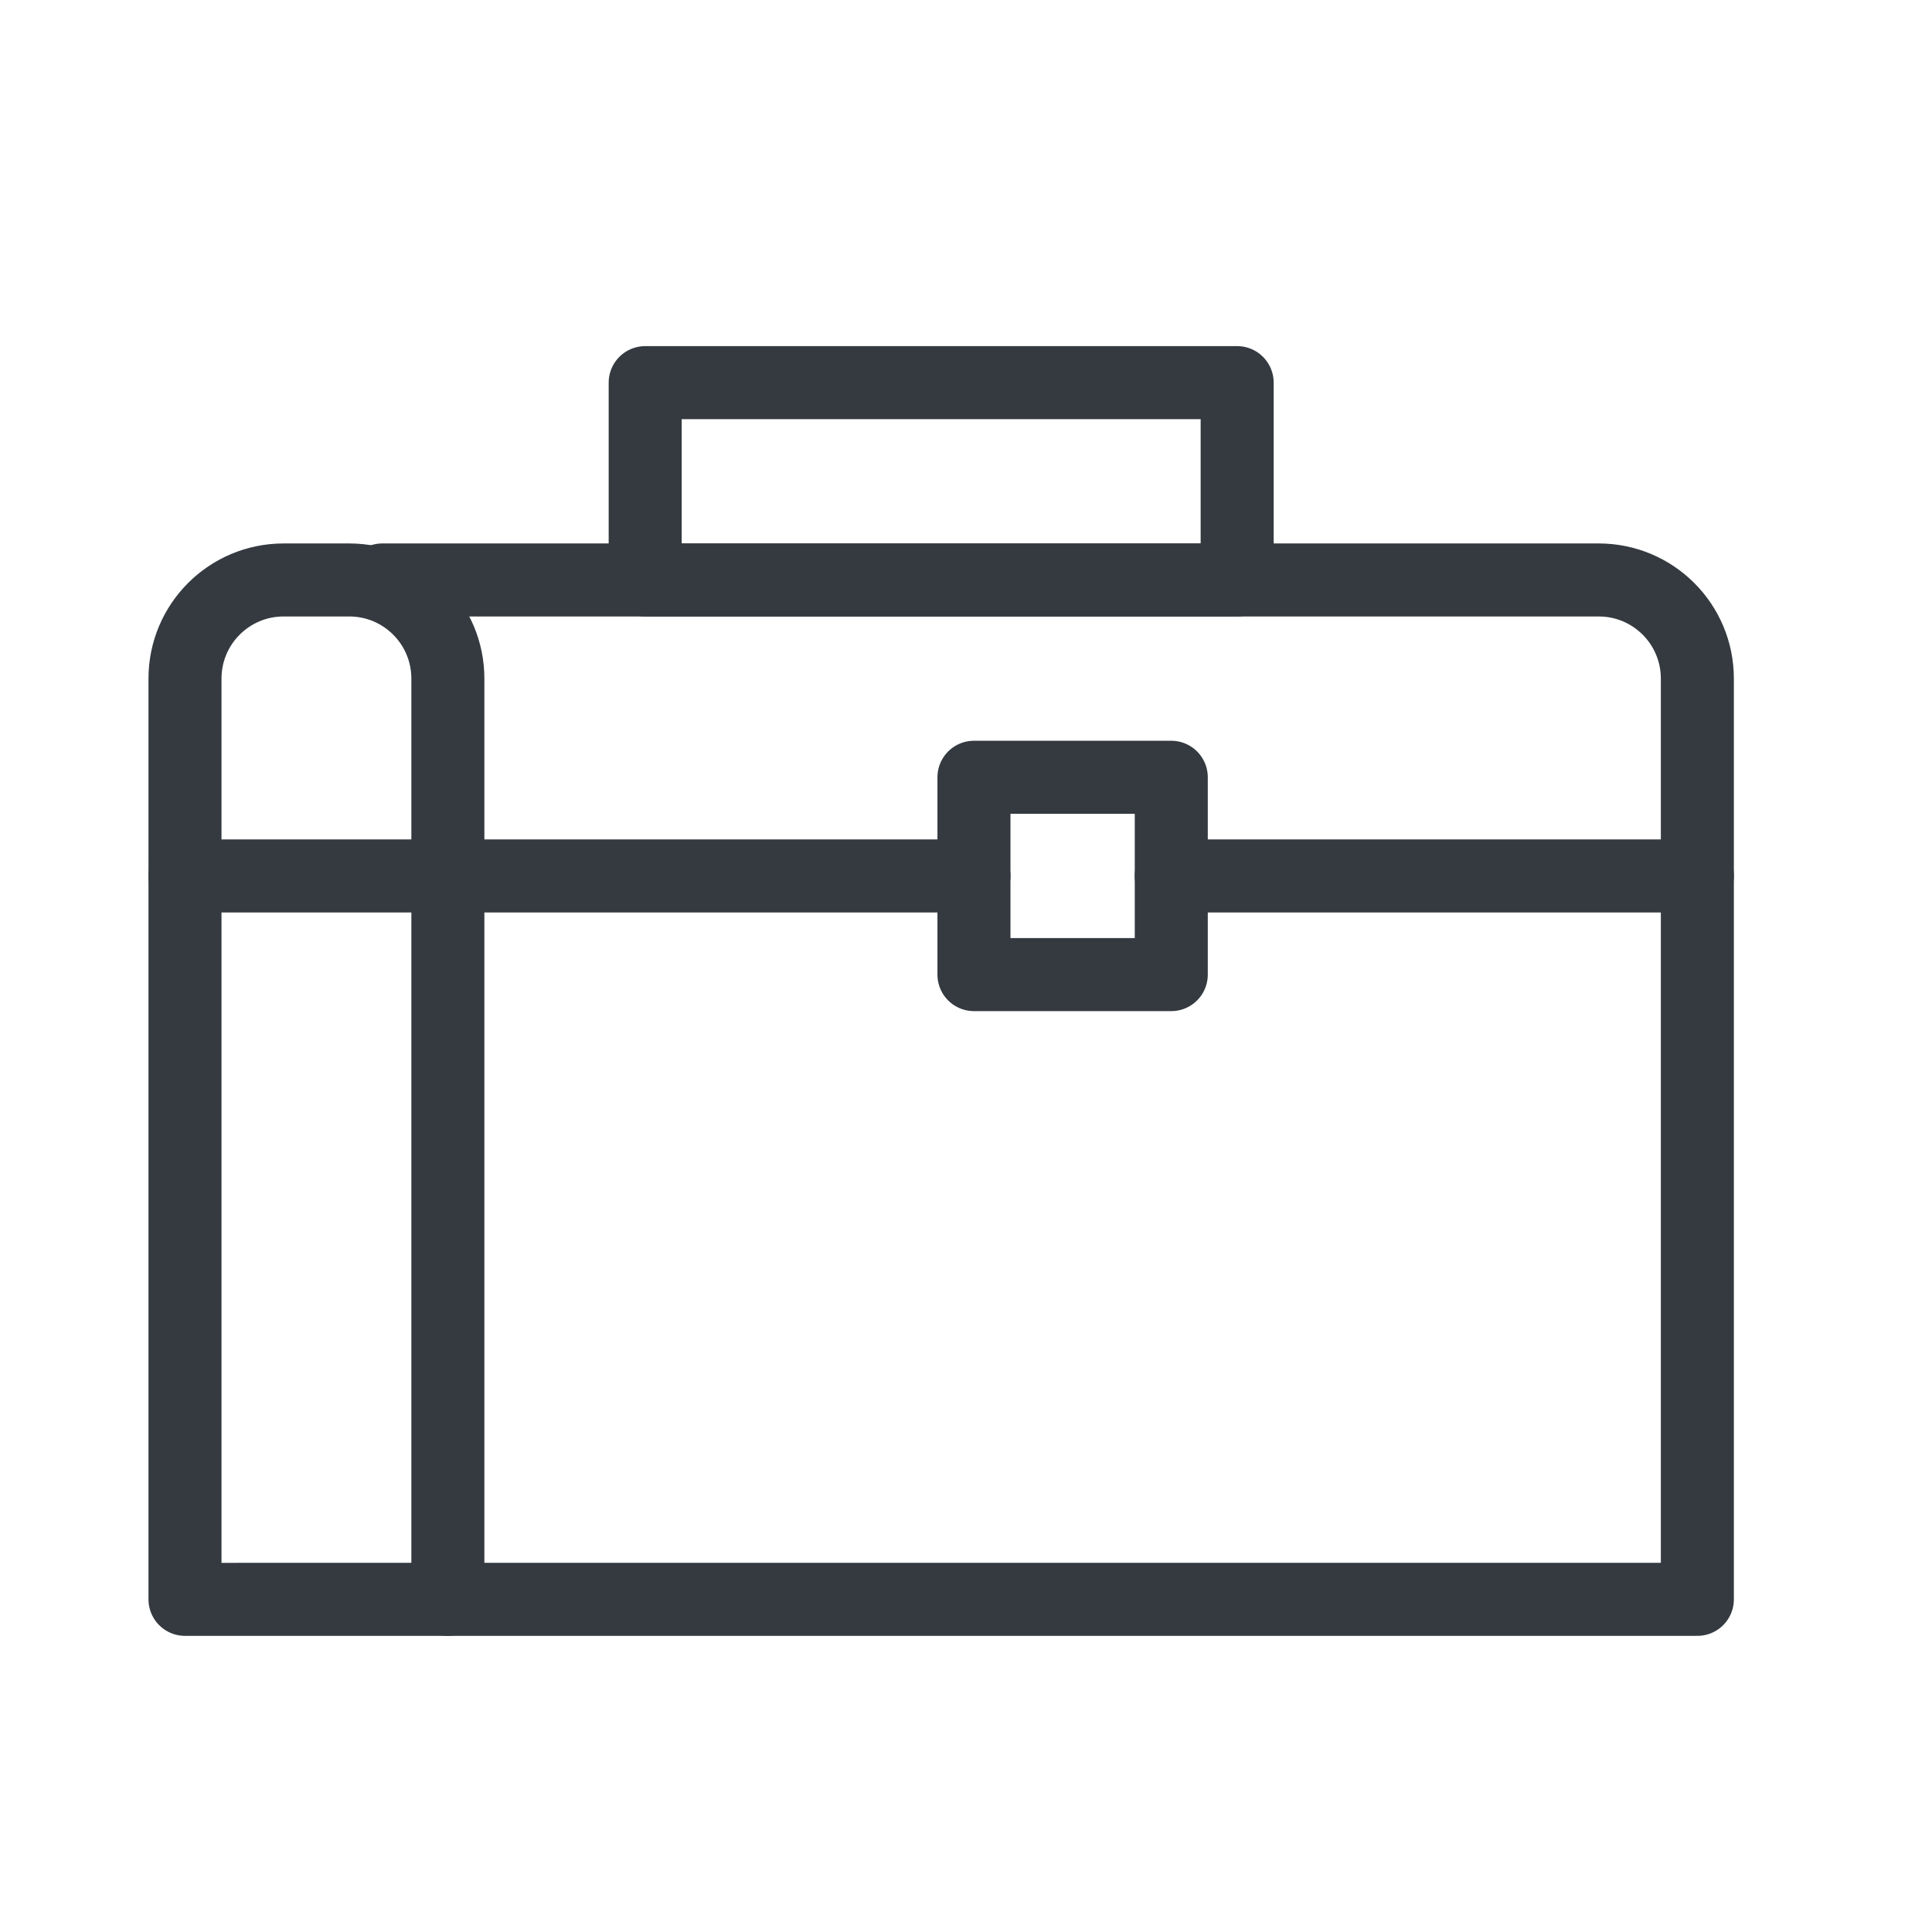 <?xml version="1.0" encoding="utf-8"?>
<!-- Generator: Adobe Illustrator 26.0.0, SVG Export Plug-In . SVG Version: 6.00 Build 0)  -->
<svg version="1.1" id="Laag_1" xmlns="http://www.w3.org/2000/svg" xmlns:xlink="http://www.w3.org/1999/xlink" x="0px" y="0px"
	 viewBox="0 0 595.3 595.3" style="enable-background:new 0 0 595.3 595.3;" xml:space="preserve">
<style type="text/css">
	.st0{display:none;}
	.st1{display:inline;}
	.st2{fill:none;stroke:#343A40;stroke-width:22.5;stroke-linecap:round;stroke-linejoin:round;stroke-miterlimit:10;}
	
		.st3{display:inline;fill:none;stroke:#343A40;stroke-width:22.5;stroke-linecap:round;stroke-linejoin:round;stroke-miterlimit:10;}
</style>
<g id="Laag_1_00000168103696740251174040000002704176217491213991_" class="st0">
	<g class="st1">
		<polygon class="st2" points="252.6,522.6 252.6,342.6 132.6,342.6 342.6,72.6 342.6,252.6 462.6,252.6 		"/>
	</g>
</g>
<g id="Laag_6" class="st0">
	<g class="st1">
		<line class="st2" x1="222.6" y1="462.6" x2="372.6" y2="462.6"/>
		<line class="st2" x1="222.6" y1="402.6" x2="222.6" y2="462.6"/>
		<line class="st2" x1="372.6" y1="402.6" x2="372.6" y2="462.6"/>
		<line class="st2" x1="222.6" y1="402.6" x2="372.6" y2="402.6"/>
		<path class="st2" d="M147.6,222.6c0-82.9,67.1-150,150-150"/>
		<line class="st2" x1="282.6" y1="522.6" x2="312.6" y2="522.6"/>
		<path class="st2" d="M207.6,222.6c0-49.8,40.2-90,90-90"/>
		<path class="st2" d="M222.6,402.6c0-49.8-75-75-75-180"/>
		<path class="st2" d="M147.6,222.6c0-82.9,67.1-150,150-150"/>
		<path class="st2" d="M372.6,402.6c0-49.8,75-75,75-180"/>
		<path class="st2" d="M447.6,222.6c0-82.9-67.1-150-150-150"/>
		<path class="st2" d="M222.6,462.6c0,33.2,26.8,60,60,60"/>
		<path class="st2" d="M372.6,462.6c0,33.2-26.8,60-60,60"/>
	</g>
</g>
<g id="Laag_7" class="st0">
	<path class="st3" d="M447.6,447.6h-300V403c35.3,0,64-28.6,64-64s-28.6-64-64-64V147.6"/>
	<path class="st3" d="M447.6,147.6"/>
	<path class="st3" d="M447.6,447.6"/>
	<path class="st3" d="M147.6,147.6"/>
	<path class="st3" d="M447.6,413.6"/>
	<path class="st3" d="M492.6,72.6"/>
	<path class="st3" d="M102.6,72.6"/>
	<line class="st3" x1="522.6" y1="102.6" x2="522.6" y2="492.6"/>
	<line class="st3" x1="492.6" y1="522.6" x2="102.6" y2="522.6"/>
	<line class="st3" x1="72.6" y1="492.6" x2="72.6" y2="102.6"/>
	<path class="st3" d="M72.6,102.6c0-16.6,13.4-30,30-30H216"/>
	<path class="st3" d="M522.6,102.6c0-16.6-13.4-30-30-30H379.3"/>
	<path class="st3" d="M72.6,492.6c0,16.6,13.4,30,30,30"/>
	<path class="st3" d="M522.6,492.6c0,16.6-13.4,30-30,30"/>
	<path class="st3" d="M447.6,447.6V403c-35.3,0-64-28.6-64-64s28.6-64,64-64V147.6h-68.4"/>
	<line class="st3" x1="147.6" y1="147.6" x2="216" y2="147.6"/>
</g>
<g id="Laag_8" class="st0">
	<polyline class="st3" points="146,327 146,190 116.7,160.7 146,72.6 185.1,72.6 214.5,160.7 185.1,190 185.1,327 	"/>
	<path class="st3" d="M126.4,327v156.5c0,10,3.8,20,11.5,27.7c15.3,15.3,40.1,15.3,55.3,0c7.6-7.6,11.5-17.6,11.5-27.7V327"/>
	<line class="st3" x1="234.1" y1="327" x2="97.1" y2="327"/>
	<line class="st3" x1="165.6" y1="327" x2="165.6" y2="463.9"/>
	<line class="st3" x1="380.8" y1="483.5" x2="380.8" y2="454.2"/>
	<path class="st3" d="M498.2,170.5c0-39.4-19.4-74.3-49.1-95.6c-3.7-2.7-8.6-3-12.7-0.9c-4.1,2.1-6.6,6.3-6.6,10.9v85.6
		c0,10.8-8.8,19.6-19.6,19.6h-58.7c-10.8,0-19.6-8.8-19.6-19.6V84.9c0-4.6-2.6-8.8-6.6-10.9s-9-1.7-12.7,0.9
		c-29.7,21.3-49.1,56.2-49.1,95.6c0,47.4,28.1,88.1,68.5,106.6v196.6c0,27,21.9,48.9,48.9,48.9s48.9-21.9,48.9-48.9V277.1
		C470.1,258.6,498.2,217.9,498.2,170.5z"/>
</g>
<g id="Laag_5" class="st0">
	<g class="st1">
		<line class="st2" x1="252.6" y1="477.6" x2="252.6" y2="522.6"/>
		<line class="st2" x1="267.6" y1="522.6" x2="237.6" y2="522.6"/>
		<line class="st2" x1="342.6" y1="477.6" x2="342.6" y2="522.6"/>
		<line class="st2" x1="357.6" y1="522.6" x2="327.6" y2="522.6"/>
		<line class="st2" x1="222.6" y1="477.6" x2="372.6" y2="477.6"/>
		<line class="st2" x1="192.6" y1="312.6" x2="192.6" y2="447.6"/>
		<line class="st2" x1="402.6" y1="312.6" x2="402.6" y2="447.6"/>
		<line class="st2" x1="192.6" y1="312.6" x2="402.6" y2="312.6"/>
		<line class="st2" x1="72.6" y1="72.6" x2="522.6" y2="72.6"/>
		<path class="st2" d="M87.6,72.6c0,116.1,45,210,105,240"/>
		<path class="st2" d="M507.6,72.6c0,116.1-45,210-105,240"/>
		<path class="st2" d="M192.6,447.6c0,16.6,13.4,30,30,30"/>
		<path class="st2" d="M402.6,447.6c0,16.6-13.4,30-30,30"/>
	</g>
</g>
<g id="Laag_4" class="st0">
	<g class="st1">
		<line class="st2" x1="327.6" y1="402.6" x2="267.6" y2="402.6"/>
		<line class="st2" x1="387.6" y1="342.6" x2="387.6" y2="267.6"/>
		<line class="st2" x1="207.6" y1="342.6" x2="207.6" y2="267.6"/>
		<line class="st2" x1="387.6" y1="267.6" x2="207.6" y2="267.6"/>
		<line class="st2" x1="357.6" y1="267.6" x2="357.6" y2="177.6"/>
		<line class="st2" x1="237.6" y1="267.6" x2="237.6" y2="177.6"/>
		<path class="st2" d="M387.6,342.6c0,33.2-26.8,60-60,60"/>
		<path class="st2" d="M207.6,342.6c0,33.2,26.8,60,60,60"/>
		<line class="st2" x1="492.6" y1="72.6" x2="102.6" y2="72.6"/>
		<line class="st2" x1="72.6" y1="102.6" x2="72.6" y2="492.6"/>
		<line class="st2" x1="327.6" y1="522.6" x2="492.6" y2="522.6"/>
		<line class="st2" x1="522.6" y1="492.6" x2="522.6" y2="102.6"/>
		<path class="st2" d="M522.6,102.6c0-16.6-13.4-30-30-30"/>
		<path class="st2" d="M72.6,102.6c0-16.6,13.4-30,30-30"/>
		<path class="st2" d="M522.6,492.6c0,16.6-13.4,30-30,30"/>
		<path class="st2" d="M72.6,492.6c0,16.6,13.4,30,30,30"/>
		<line class="st2" x1="297.6" y1="492.6" x2="297.6" y2="402.6"/>
		<line class="st2" x1="102.6" y1="522.6" x2="222.6" y2="522.6"/>
		<path class="st2" d="M297.6,492.6c0,16.6,13.4,30,30,30"/>
	</g>
</g>
<g id="Laag_3" class="st0">
	<g class="st1">
		<path class="st2" d="M207.6,237.6c0-16.6,13.4-30,30-30"/>
		<path class="st2" d="M387.6,237.6c0-16.6-13.4-30-30-30"/>
		<line class="st2" x1="237.6" y1="207.6" x2="357.6" y2="207.6"/>
		<line class="st2" x1="207.6" y1="237.6" x2="207.6" y2="462.6"/>
		<line class="st2" x1="387.6" y1="462.6" x2="387.6" y2="237.6"/>
		<line class="st2" x1="297.5" y1="162.6" x2="297.8" y2="162.6"/>
		<line class="st2" x1="275.1" y1="282.6" x2="320.1" y2="282.6"/>
		<line class="st2" x1="275.1" y1="342.6" x2="320.1" y2="342.6"/>
		<line class="st2" x1="275.1" y1="402.6" x2="320.1" y2="402.6"/>
		<path class="st2" d="M207.6,462.6c0,33.2,40.2,60,90,60"/>
		<path class="st2" d="M387.6,462.6c0,33.2-40.2,60-90,60"/>
		<path class="st2" d="M327.6,132.6c-16.6-20-43.4-20-60,0"/>
		<path class="st2" d="M357.6,102.6c-33.2-40-86.8-40-120,0"/>
	</g>
</g>
<g>
	<path class="st2" d="M138,209.1c0-16.8-13.6-30.4-30.4-30.4H87.4c-16.8,0-30.4,13.6-30.4,30.4v283.7H138V209.1z"/>
	<path class="st2" d="M138,492.8h385V209.1c0-16.8-13.6-30.4-30.4-30.4H117.8"/>
	<line class="st2" x1="57" y1="269.9" x2="300.1" y2="269.9"/>
	<rect x="300.1" y="239.5" class="st2" width="60.8" height="60.8"/>
	<line class="st2" x1="360.9" y1="269.9" x2="523" y2="269.9"/>
	<rect x="198.8" y="117.9" class="st2" width="182.4" height="60.8"/>
</g>
</svg>
